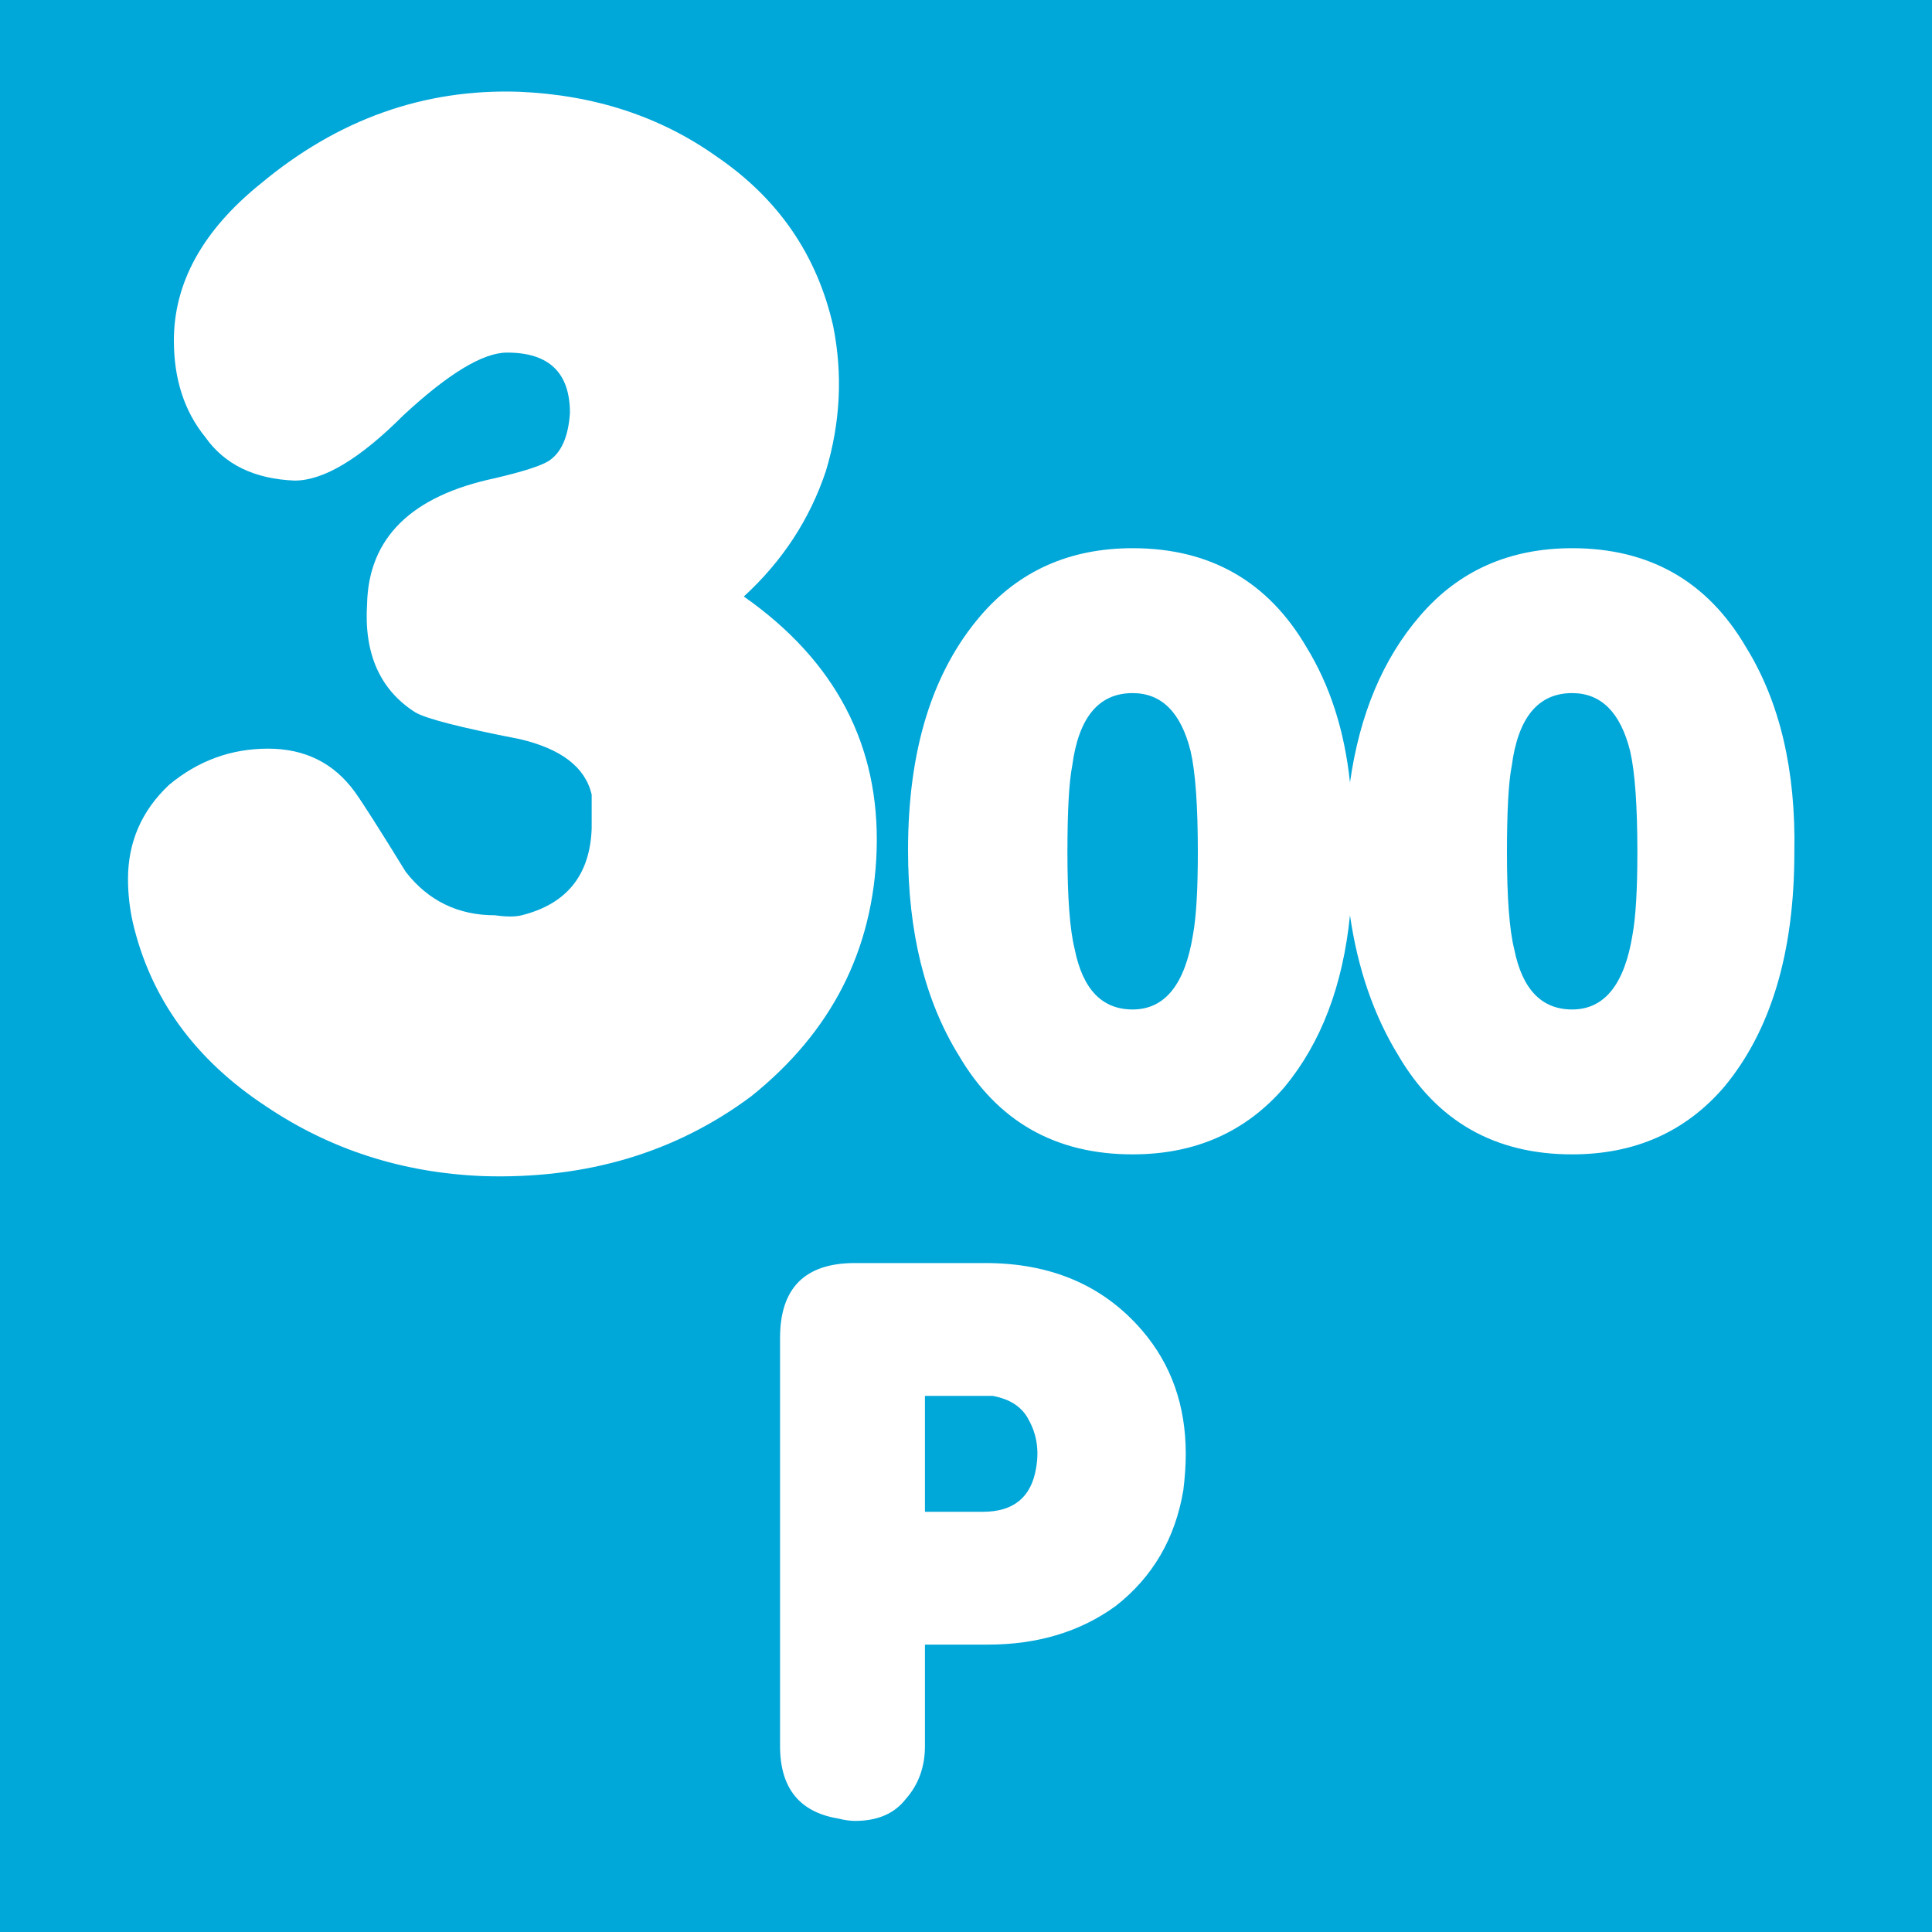 <?xml version="1.0" encoding="utf-8"?>
<svg id="icoGameOptions-07" image-rendering="auto" baseProfile="basic" version="1.1" x="0px" y="0px" width="40" height="40" xmlns="http://www.w3.org/2000/svg" xmlns:xlink="http://www.w3.org/1999/xlink">
  <rect width="100%" height="100%" fill="#333333" stroke="none"/>
  <g id="000----EXPORT-ALL_mcMatchIcon-7-300" overflow="visible">
    <g>
      <g id="Layer2_0_FILL">
        <path fill="#FFF" stroke="none" d="M0 0L0 40 40 40 40 0 0 0Z"/>
      </g>
    </g>
    <g>
      <g id="Layer1_0_FILL">
        <path fill="#00A7D9" stroke="none" d="M40 0L0 0 0 40 40 40 40 0M27.05 13.4Q27.78 14.59 27.95 16.2 28.25 14.08 29.4 12.75 30.6 11.35 32.55 11.35 34.95 11.35 36.15 13.4 37.2 15.1 37.15 17.65 37.15 20.75 35.7 22.5 34.5 23.9 32.55 23.9 30.15 23.9 28.95 21.85 28.19 20.61 27.95 18.95 27.73 21.13 26.6 22.5 25.4 23.9 23.45 23.9 21.05 23.9 19.85 21.85 18.8 20.15 18.8 17.6 18.8 14.5 20.3 12.75 21.5 11.35 23.45 11.35 25.85 11.35 27.05 13.4M17.1 9.75Q16.6 11.25 15.4 12.35 18.25 14.35 18.15 17.6 18.05 20.7 15.55 22.7 13.2 24.45 10 24.35 7.5 24.25 5.5 22.9 3.3 21.45 2.75 19.1 2.65 18.65 2.65 18.2 2.65 17.05 3.5 16.25 4.4 15.5 5.55 15.5 6.7 15.5 7.35 16.4 7.6 16.75 8.4 18.05 9.1 18.95 10.25 18.95 10.6 19 10.8 18.95 12.2 18.6 12.25 17.15 12.25 16.7 12.25 16.45 12.05 15.6 10.75 15.3 8.95 14.95 8.6 14.75 7.5 14.05 7.6 12.5 7.65 10.45 10.25 9.9 11.1 9.7 11.35 9.55 11.75 9.3 11.8 8.55 11.8 7.3 10.5 7.3 9.75 7.3 8.35 8.6 7 9.95 6.1 9.95 4.85 9.9 4.25 9.05 3.6 8.25 3.6 7.05 3.6 5.25 5.4 3.8 7.8 1.8 10.75 1.9 13.1 2 14.85 3.25 16.75 4.55 17.25 6.75 17.55 8.25 17.1 9.75M16.15 27.7Q16.15 26.15 17.7 26.15L20.4 26.15Q22.45 26.15 23.65 27.55 24.55 28.6 24.55 30.1 24.55 30.45 24.5 30.85 24.25 32.35 23.1 33.25 22 34.05 20.45 34.05L19.15 34.05 19.15 36.15Q19.15 36.8 18.75 37.25 18.4 37.7 17.7 37.7 17.55 37.7 17.35 37.65 16.15 37.45 16.15 36.15L16.15 27.7M19.15 28.9L19.15 31.3 20.35 31.3Q21.3 31.3 21.45 30.4 21.55 29.85 21.3 29.4 21.1 29 20.55 28.9 20.45 28.9 20.35 28.9L19.15 28.9M33.75 15.55Q33.45 14.35 32.55 14.35 31.5 14.35 31.3 15.85 31.2 16.35 31.2 17.65 31.2 19.05 31.35 19.65 31.6 20.9 32.55 20.9 33.55 20.9 33.8 19.35 33.9 18.8 33.9 17.65 33.9 16.2 33.75 15.55M24.65 15.55Q24.35 14.35 23.45 14.35 22.4 14.35 22.2 15.85 22.1 16.35 22.1 17.65 22.1 19.05 22.25 19.65 22.5 20.9 23.45 20.9 24.45 20.9 24.7 19.35 24.8 18.8 24.8 17.65 24.8 16.2 24.65 15.55Z"/>
      </g>
    </g>
  </g>
</svg>